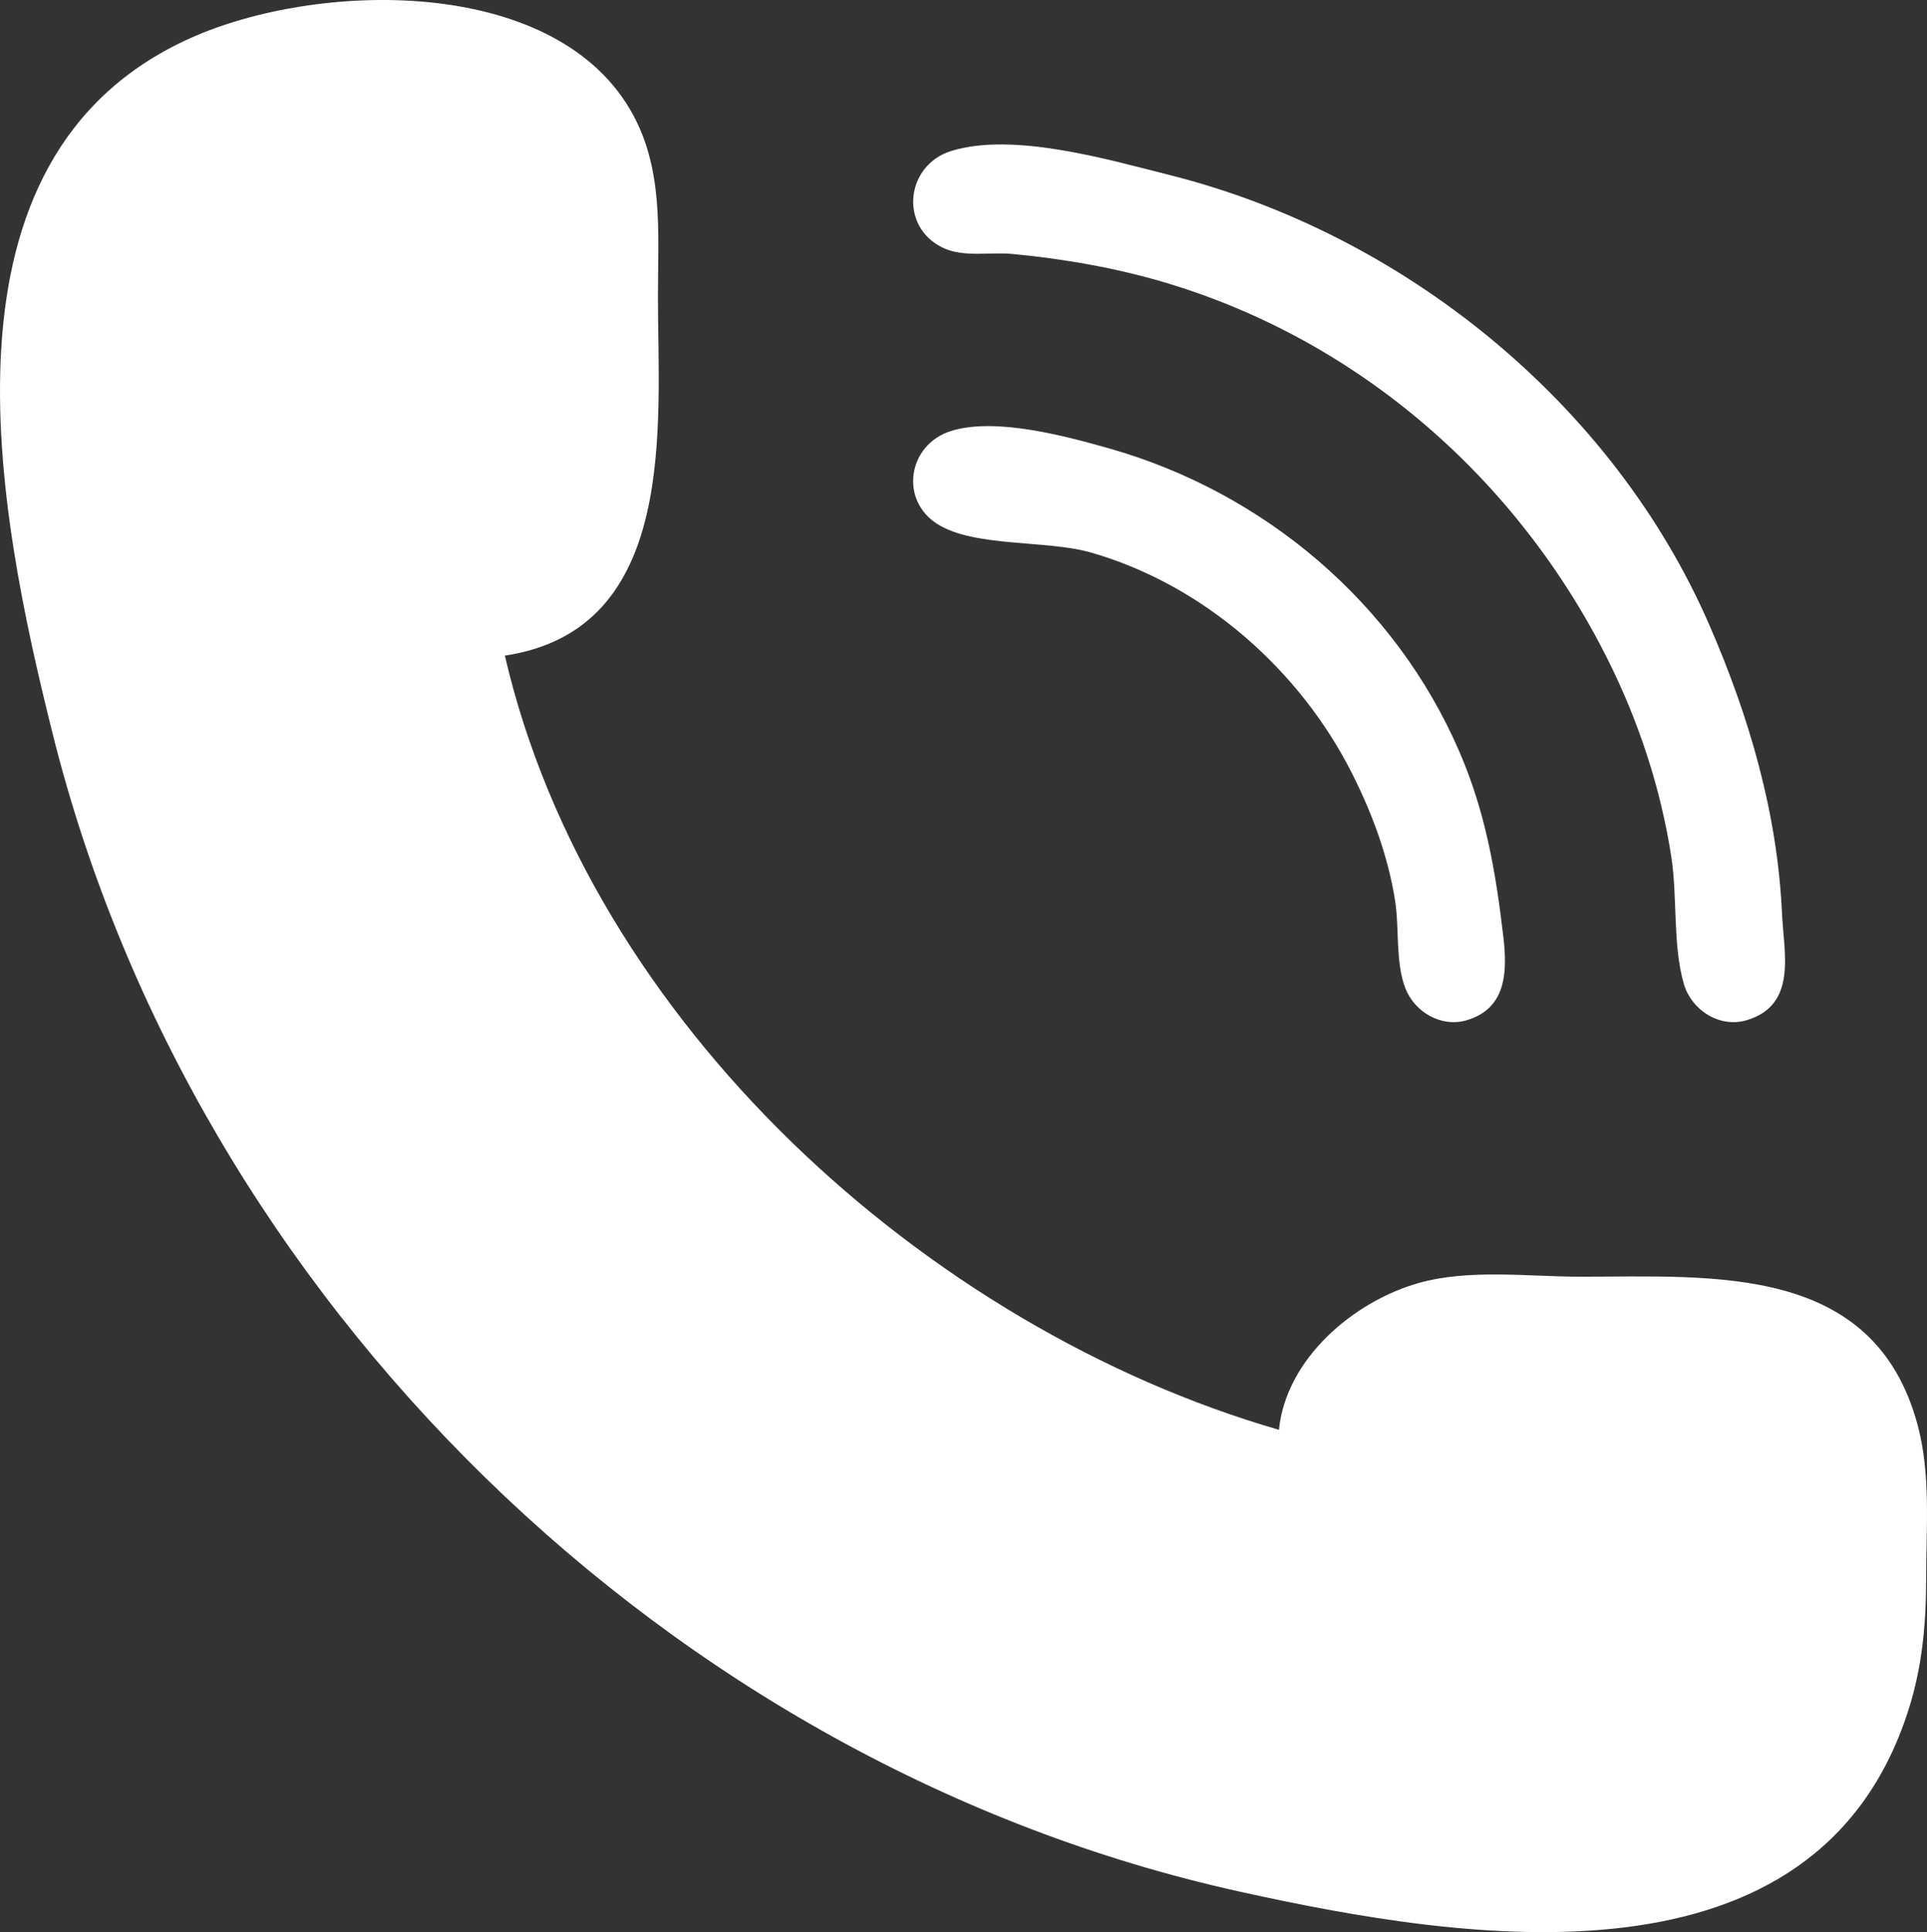 <svg xmlns="http://www.w3.org/2000/svg" width="440.641" height="441.726"><rect width="100%" height="100%" fill="#333333" stroke="none"/><path d="M328 361c-80.664-23.345-157.617-93.217-177-177 39.814-5.968 35-52.864 35-82 0-14.802 1.415-29.73-6.454-43C161.455 28.487 107.964 29.819 79 42.865 18.493 70.118 34.899 151.101 47.627 202 79.96 331.303 188.685 437.793 319 466.576c51.85 11.452 132.034 24.22 152.971-41.576 3.138-9.86 4.029-19.72 4.029-30 0-11.572 1.092-23.704-1.924-35-9.906-37.105-46.751-34-77.076-34-11.892 0-25.474-1.82-37 1.428-14.927 4.207-30.37 17.302-32 33.572M253 68.653c-10.288 3.232-11.908 17.12-1.995 22.03 4.8 2.377 10.839.996 15.995 1.487 11.812 1.125 23.618 3.16 35 6.55 44.389 13.227 80.672 45.024 101.247 86.28 7.055 14.146 12.063 29.358 14.478 45 1.426 9.234.3 20.136 2.848 29 1.743 6.065 8.216 10.218 14.427 8.343 11.59-3.497 8.448-15.345 8.04-24.343-1.044-22.978-7.484-45.01-16.616-66C404.321 126.195 356.397 87.541 303 74.127c-13.923-3.498-35.824-9.928-50-5.474m0 64c-9.83 3.088-11.897 15.82-2.981 21.338 8.514 5.27 24.922 3.554 34.981 6.436 25.752 7.38 47.787 26.799 59.752 50.573 4.587 9.114 8.212 18.878 9.809 29 .99 6.28.056 14.078 2.333 20 2.131 5.543 8.281 9.101 14.106 7.343 9.252-2.792 9.218-11.468 8.285-19.343-1.748-14.772-4.052-28.206-10.004-42-14.703-34.072-44.77-59.401-80.281-69.42-9.92-2.8-25.86-7.112-36-3.927" style="fill:#fff;fill-opacity:1;stroke:none" transform="translate(-35.552 -34.113)"/></svg>